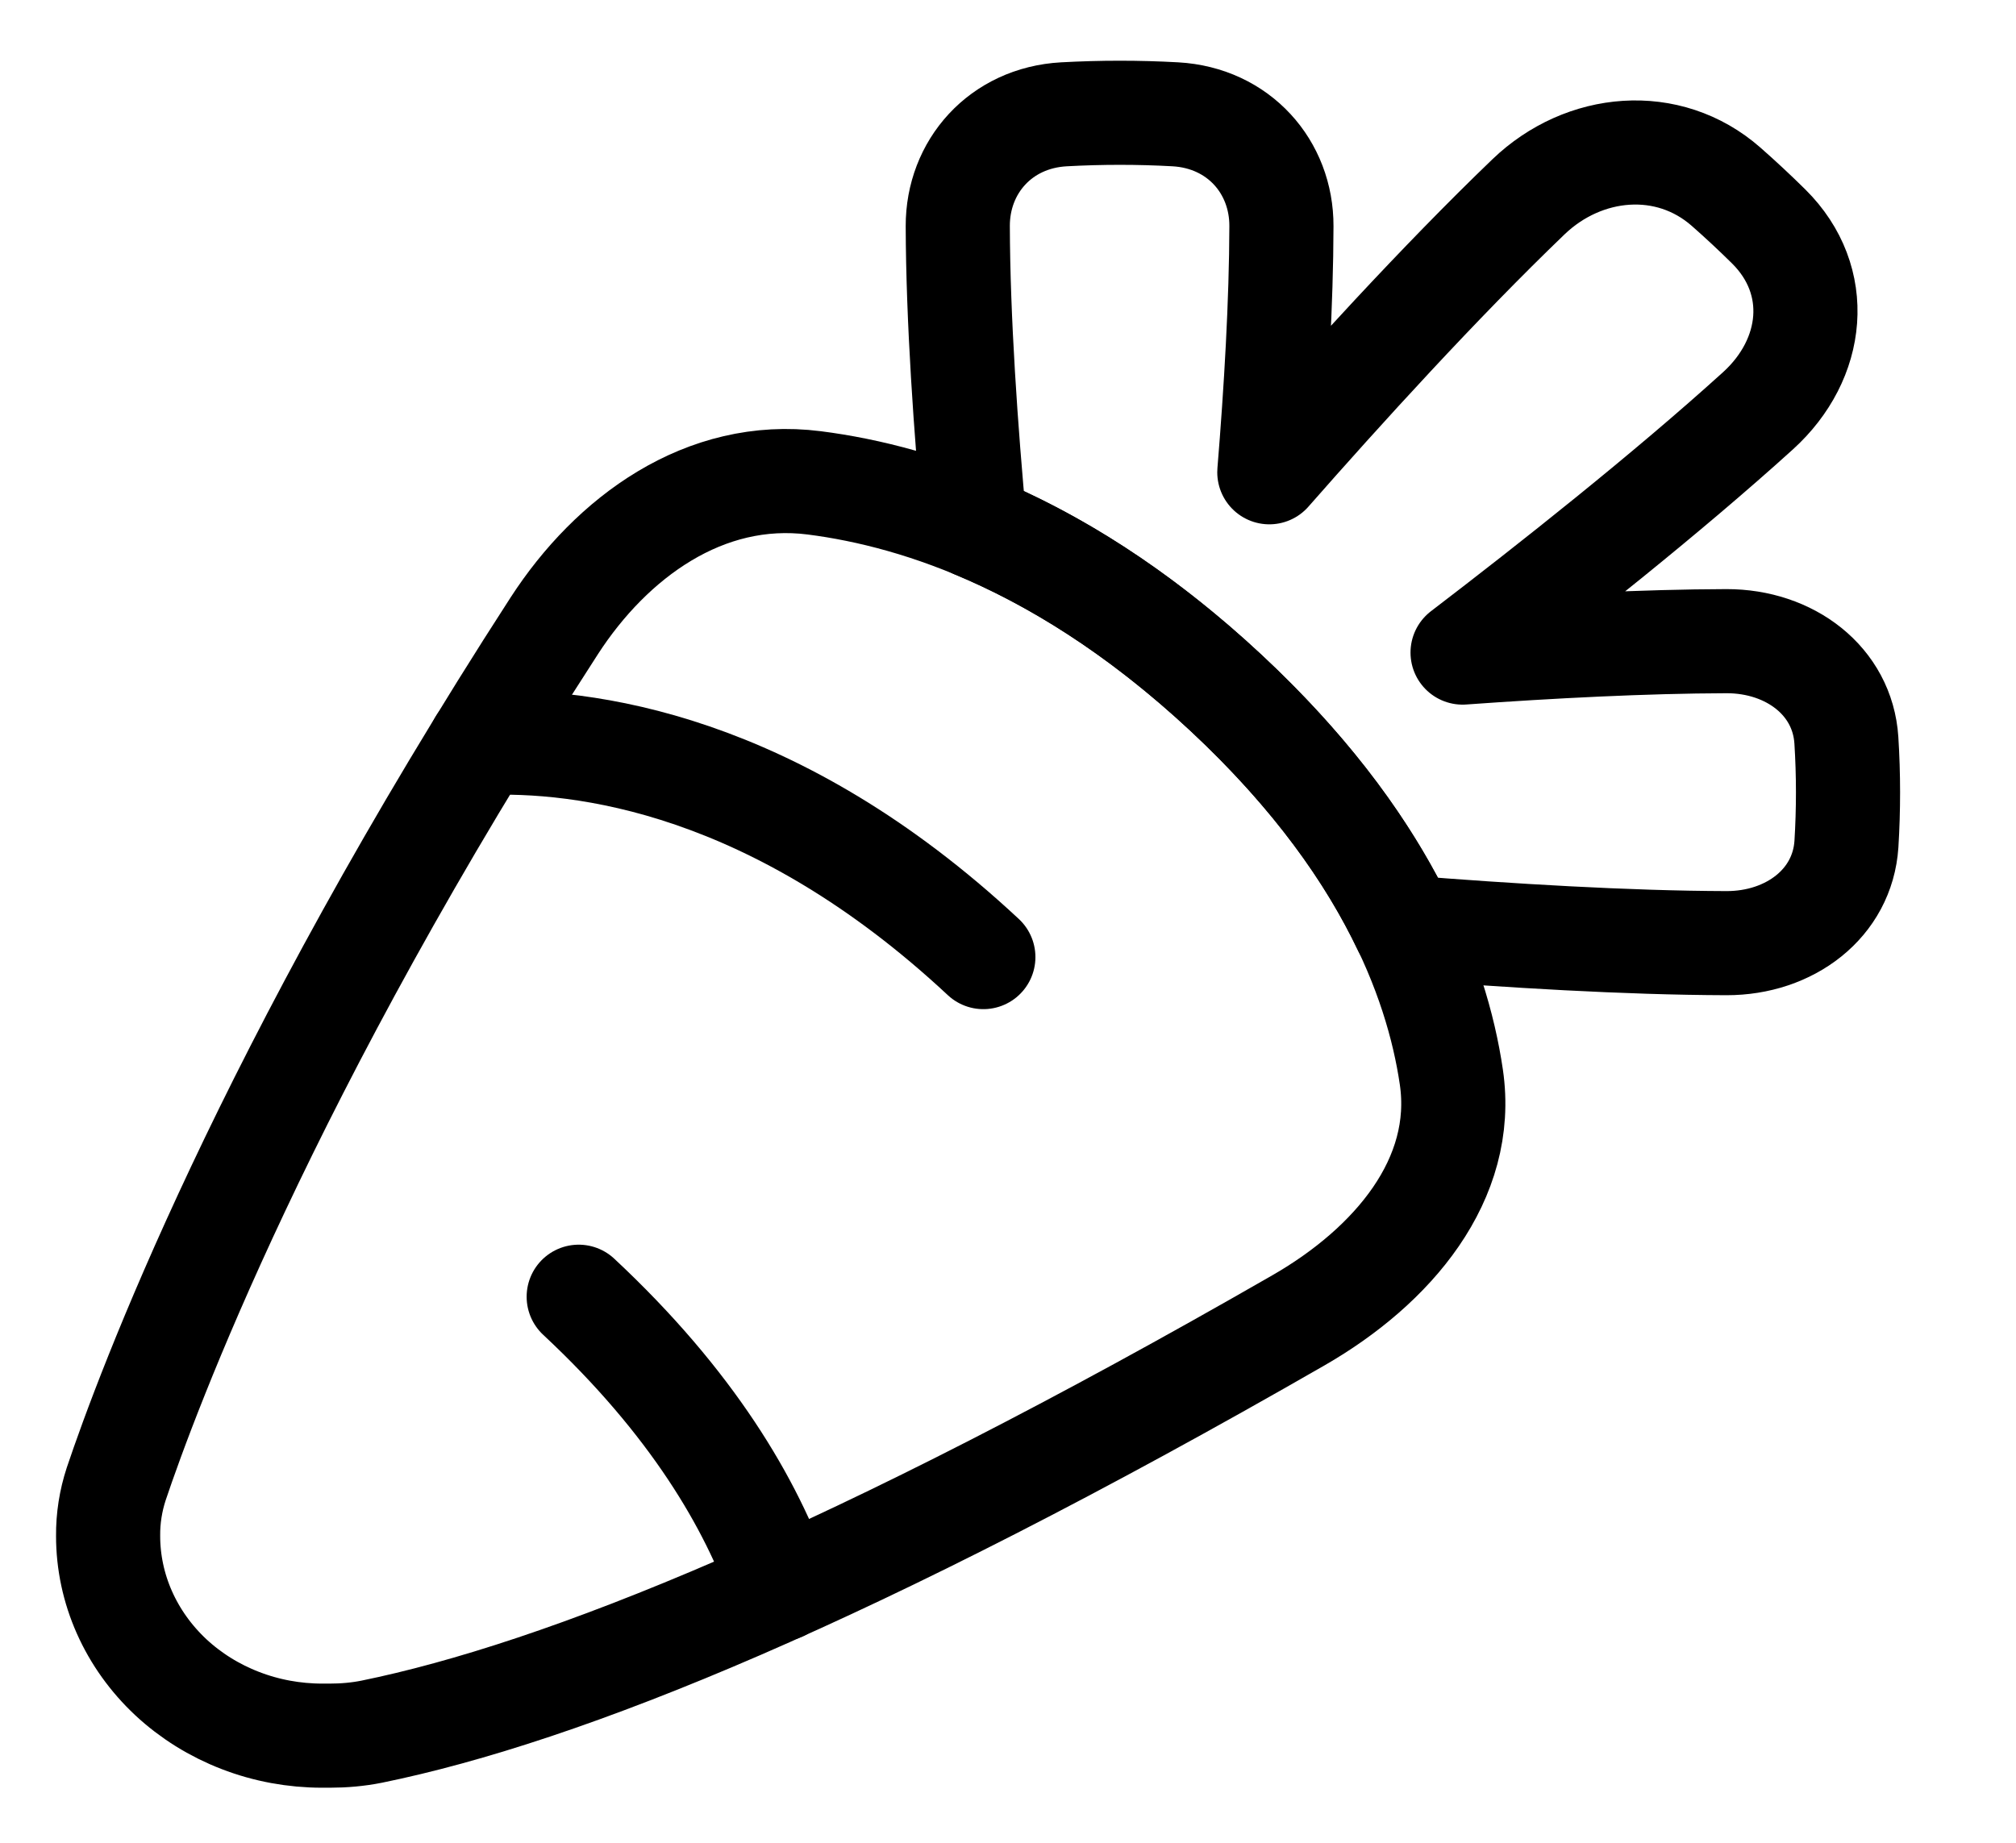 <?xml version="1.0" encoding="UTF-8"?> <svg xmlns="http://www.w3.org/2000/svg" width="35" height="32" viewBox="0 0 35 32" fill="none"><g clip-path="url(#clip0_50_1526)"><path d="M10.047 22.518C12.012 24.352 13.044 26.107 13.562 27.594" stroke="black" stroke-width="1.808" stroke-linecap="round" stroke-linejoin="round"></path><path d="M17.072 16.62C13.456 13.247 10.126 12.823 8.341 12.904" stroke="black" stroke-width="1.808" stroke-linecap="round" stroke-linejoin="round"></path><path d="M14.137 8.385C12.233 8.142 10.616 9.333 9.623 10.867C4.606 18.623 2.542 24.209 2.018 25.768C1.922 26.061 1.874 26.366 1.877 26.672C1.877 27.128 1.973 27.578 2.16 27.999C2.347 28.42 2.62 28.802 2.965 29.125C3.311 29.447 3.72 29.702 4.171 29.876C4.622 30.051 5.106 30.14 5.594 30.14H5.723C5.968 30.14 6.214 30.119 6.453 30.071C9.752 29.398 14.822 27.367 22.547 22.925C24.182 21.984 25.458 20.479 25.197 18.703C24.942 16.967 24.013 14.574 21.287 12.033C18.561 9.49 15.999 8.623 14.137 8.385Z" stroke="black" stroke-width="1.808" stroke-linecap="round" stroke-linejoin="round"></path><path d="M18.471 1.985C17.37 2.046 16.625 2.898 16.628 3.927C16.633 5.547 16.766 7.456 16.922 9.14C18.26 9.696 19.746 10.597 21.285 12.032C22.823 13.468 23.79 14.855 24.385 16.104C26.19 16.248 28.237 16.373 29.973 16.378C31.076 16.38 31.989 15.685 32.056 14.658C32.093 14.057 32.093 13.455 32.055 12.854C31.989 11.826 31.076 11.132 29.973 11.134C28.553 11.138 26.925 11.222 25.392 11.332C26.929 10.157 28.933 8.572 30.521 7.133C31.509 6.236 31.653 4.872 30.708 3.934C30.468 3.697 30.221 3.466 29.966 3.242C28.961 2.36 27.498 2.495 26.537 3.417C24.995 4.898 23.295 6.768 22.037 8.201C22.154 6.771 22.244 5.252 22.247 3.928C22.251 2.899 21.506 2.047 20.405 1.985C19.761 1.949 19.115 1.95 18.471 1.985Z" stroke="black" stroke-width="1.808" stroke-linecap="round" stroke-linejoin="round"></path></g><defs><clipPath id="clip0_50_1526"><rect width="33.72" height="31.458" fill="white" transform="translate(0.471 -0.007)"></rect></clipPath></defs></svg> 